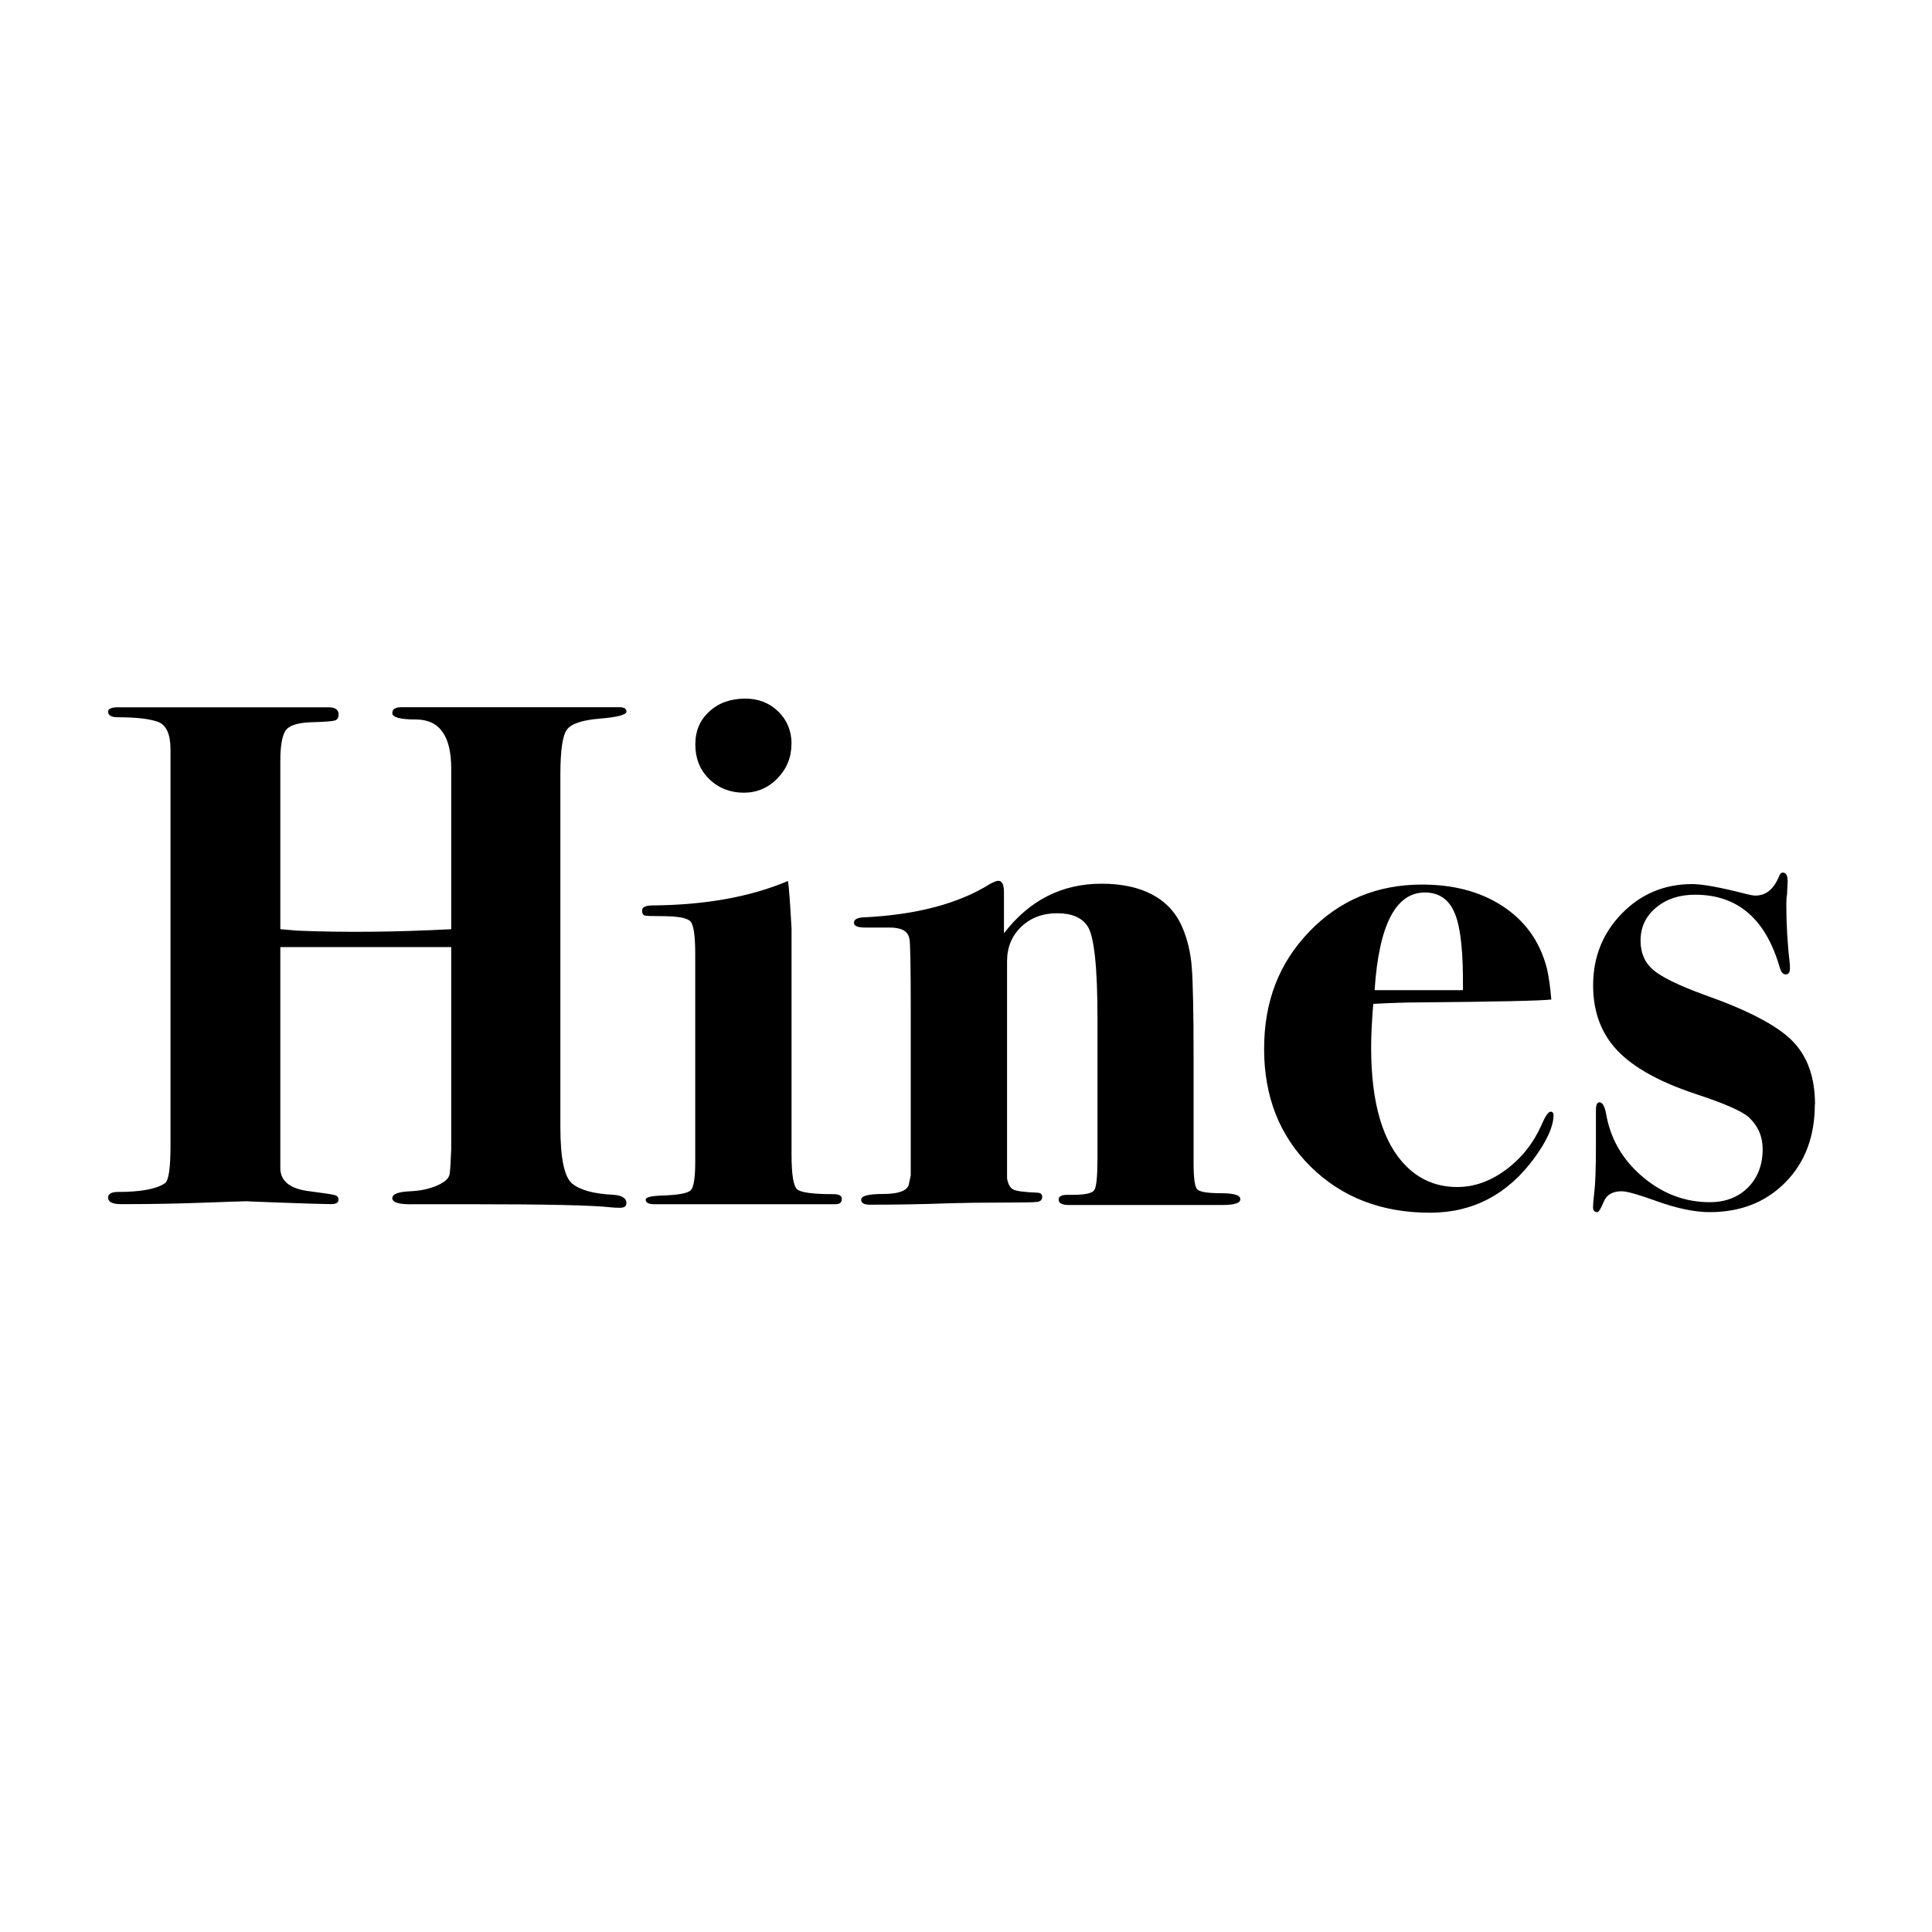 <svg xmlns="http://www.w3.org/2000/svg" viewBox="0 0 200 200"><path d="M64.84 124.58c0 .3-.22.45-.67.45-.35 0-.67-.02-.97-.05-1.74-.21-6.59-.32-14.57-.32h-5.72c-1.54.05-2.3-.16-2.3-.63 0-.42.62-.66 1.86-.71 1.09-.05 2.04-.26 2.86-.63s1.23-.8 1.23-1.3c.05-.3.1-1.11.15-2.45v-20.9H29.02v22.97c.05 1.29 1.04 2.06 2.97 2.3 1.54.2 2.43.33 2.68.41.25.07.37.24.37.48 0 .3-.25.45-.74.45-.64 0-2.35-.05-5.13-.15-2.78-.1-3.94-.15-3.49-.15-.3 0-1.82.05-4.57.15-2.75.1-5.37.15-7.84.15h-.74c-.89 0-1.34-.22-1.34-.67 0-.4.35-.59 1.04-.59 2.33 0 3.94-.3 4.83-.89.4-.25.59-1.56.59-3.93V77.59c0-1.58-.43-2.54-1.29-2.86-.86-.32-2.26-.48-4.18-.48-.66 0-.99-.2-.99-.59 0-.25.27-.4.82-.44h22c.7 0 1.04.25 1.04.74 0 .35-.13.55-.4.63s-1.1.14-2.51.18c-1.41.05-2.28.36-2.62.92-.33.57-.5 1.59-.5 3.07v17.43l1.76.15c4.89.2 10.21.15 15.93-.15V79.55c0-3.38-1.22-5.07-3.66-5.07-1.63 0-2.44-.22-2.44-.67 0-.4.32-.6.96-.6h22.54c.49 0 .74.15.74.44 0 .35-.92.59-2.75.74-1.83.15-2.97.53-3.42 1.15-.45.62-.67 2.17-.67 4.64v36.52c0 3.22.41 5.16 1.23 5.83s2.22 1.05 4.2 1.15c.94.05 1.41.35 1.41.89Zm22.3-.44c0 .35-.22.52-.67.52H67.73c-.59 0-.89-.16-.89-.48 0-.24.57-.38 1.71-.42 1.68-.05 2.68-.24 2.97-.56.3-.32.45-1.31.45-2.95V98.8c0-1.89-.16-3.03-.48-3.4-.32-.37-1.3-.56-2.94-.56-1.04 0-1.65-.02-1.82-.07-.17-.05-.26-.22-.26-.52 0-.35.37-.52 1.12-.52 5.45-.05 10.11-.89 13.98-2.53.1.59.22 2.23.37 4.91v23.42c0 2.03.19 3.22.56 3.57.37.35 1.65.52 3.83.52.54 0 .82.17.82.52ZM81.93 77c0 1.39-.48 2.58-1.44 3.57-.96.99-2.13 1.49-3.5 1.49s-2.61-.47-3.57-1.41-1.44-2.13-1.44-3.57.48-2.53 1.44-3.42c.96-.89 2.21-1.34 3.73-1.34 1.37 0 2.51.45 3.42 1.34s1.37 2.01 1.37 3.35Zm46.47 47.14c0 .4-.62.6-1.86.6h-15.91c-.69 0-1.04-.19-1.04-.56 0-.32.29-.49.88-.49h.58c1.26 0 2.01-.16 2.23-.49.22-.32.33-1.43.33-3.33v-14.42c0-5.33-.34-8.52-1.02-9.56-.59-.9-1.63-1.35-3.15-1.35s-2.76.47-3.73 1.41c-.98.94-1.46 2.13-1.46 3.56v22.47c.1.59.31.98.63 1.15.32.17 1.13.28 2.42.33.4 0 .59.15.59.44s-.17.47-.52.52c-.35.05-1.59.07-3.72.07s-3.89.03-5.28.07c-2.73.1-5.5.15-8.33.15-.59 0-.89-.17-.89-.52 0-.4.75-.59 2.27-.59s2.39-.3 2.64-.89l.22-1.04v-17.05c0-4.8-.05-7.29-.15-7.49-.15-.74-.82-1.11-2.01-1.11h-2.53c-.79 0-1.19-.16-1.19-.49s.29-.51.89-.56c5.52-.25 9.94-1.41 13.24-3.49.39-.2.66-.3.81-.3.4 0 .59.4.59 1.19v4.24c2.63-3.42 6-5.13 10.11-5.13s7.04 1.49 8.33 4.46c.54 1.24.88 2.63 1 4.16.12 1.54.19 4.71.19 9.52v10.78c0 1.54.12 2.44.37 2.71s1.05.41 2.42.41 2.04.2 2.04.59Zm32.41-8.63c0 1.09-.65 2.53-1.93 4.31-2.78 3.82-6.39 5.72-10.85 5.72-5.01 0-9.12-1.59-12.34-4.76-3.22-3.17-4.83-7.24-4.83-12.19s1.56-8.91 4.68-12.15c3.12-3.25 7.01-4.87 11.67-4.87 3.17 0 5.87.69 8.1 2.08 2.48 1.54 4.09 3.74 4.83 6.62.2.89.35 1.96.45 3.2-1.14.13-5.72.23-13.75.3-1.24 0-2.8.05-4.68.15-.15 1.78-.22 3.28-.22 4.52 0 5.78 1.21 9.87 3.64 12.29 1.44 1.43 3.2 2.15 5.28 2.15 1.73 0 3.41-.59 5.02-1.78 1.61-1.19 2.84-2.73 3.68-4.61.4-.94.72-1.41.97-1.41.2 0 .3.15.3.45Zm-9.37-13.01c.05-3.79-.22-6.42-.82-7.9-.59-1.48-1.64-2.21-3.12-2.21-3.02 0-4.76 3.37-5.2 10.11h9.14Zm36.43 11.82c0 3.32-1.01 6.01-3.04 8.07-2.03 2.06-4.64 3.09-7.85 3.09-1.58 0-3.46-.4-5.63-1.19-1.78-.64-2.94-.97-3.48-.97-.94 0-1.56.36-1.85 1.08-.3.72-.52 1.08-.67 1.08-.3 0-.44-.18-.44-.52 0-.3.04-.77.12-1.42.12-.95.18-2.59.18-4.94v-3.67c0-.55.12-.82.37-.82.29 0 .52.37.67 1.12.44 2.63 1.7 4.82 3.78 6.58 2.07 1.76 4.39 2.64 6.96 2.64 1.63 0 2.95-.51 3.96-1.52 1.01-1.02 1.52-2.34 1.52-3.98 0-1.29-.47-2.38-1.41-3.27-.69-.64-2.55-1.46-5.58-2.45-3.72-1.24-6.41-2.74-8.07-4.5-1.66-1.76-2.49-4-2.49-6.73 0-2.92.99-5.4 2.97-7.43 1.98-2.03 4.41-3.05 7.29-3.05 1.09 0 2.97.35 5.65 1.04.4.1.69.15.89.15 1.09 0 1.91-.67 2.45-2.01.1-.25.22-.37.37-.37.35 0 .52.3.52.89l-.07 1.41c-.05.2-.07.55-.07 1.04 0 2.03.12 4.11.37 6.24v.37c0 .4-.15.59-.45.59-.25 0-.45-.22-.59-.67-1.44-5.06-4.36-7.58-8.77-7.58-1.64 0-2.99.45-4.05 1.34-1.07.89-1.6 2.03-1.6 3.42 0 1.29.45 2.3 1.34 3.05.89.74 2.63 1.59 5.2 2.53 4.51 1.59 7.56 3.17 9.14 4.76 1.59 1.59 2.38 3.79 2.38 6.62Z"/></svg>